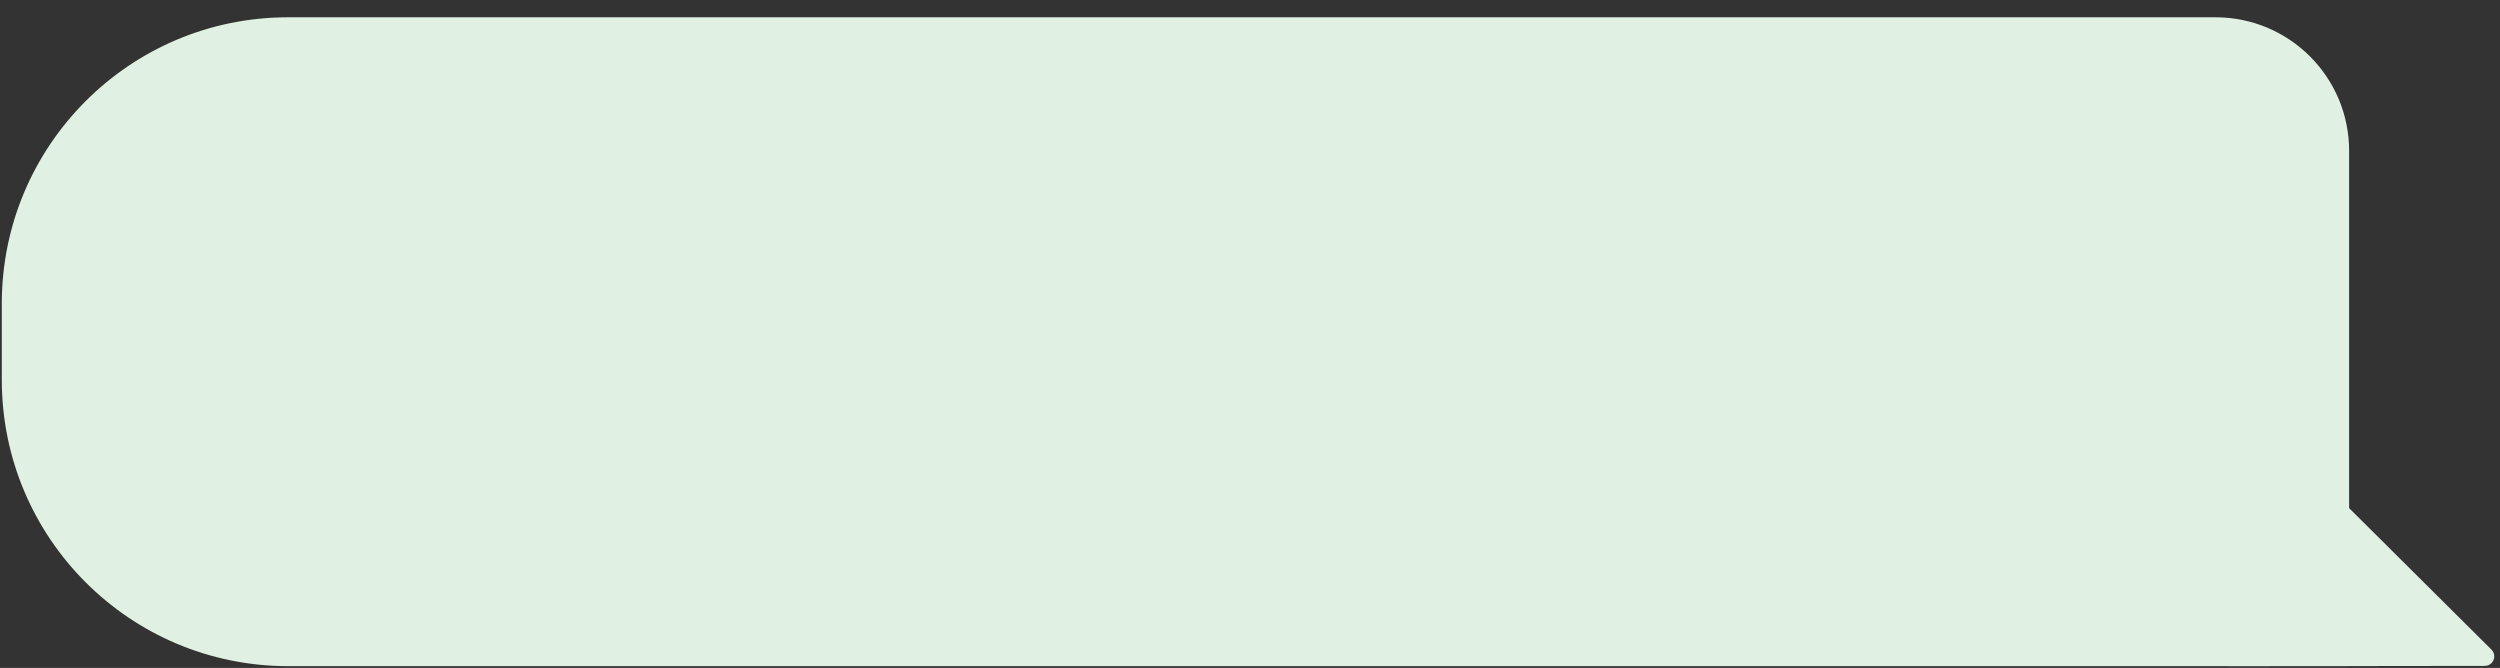 <?xml version="1.0" encoding="UTF-8"?> <svg xmlns="http://www.w3.org/2000/svg" width="131" height="35" viewBox="0 0 131 35" fill="none"><rect x="0" y="0" width="131" height="35" fill="#333333" stroke="none"/><path fill-rule="evenodd" clip-rule="evenodd" d="M15.094 0.906C6.809 0.906 0.094 7.622 0.094 15.906V19.906C0.094 28.191 6.809 34.906 15.094 34.906H116.702C116.723 34.909 116.744 34.91 116.766 34.91L119.815 34.906H123.094V34.902L130.199 34.893C130.645 34.892 130.868 34.353 130.551 34.038L123.094 26.625V7.906C123.094 4.04 119.96 0.906 116.094 0.906H15.094Z" fill="#E0F0E2"></path></svg> 
